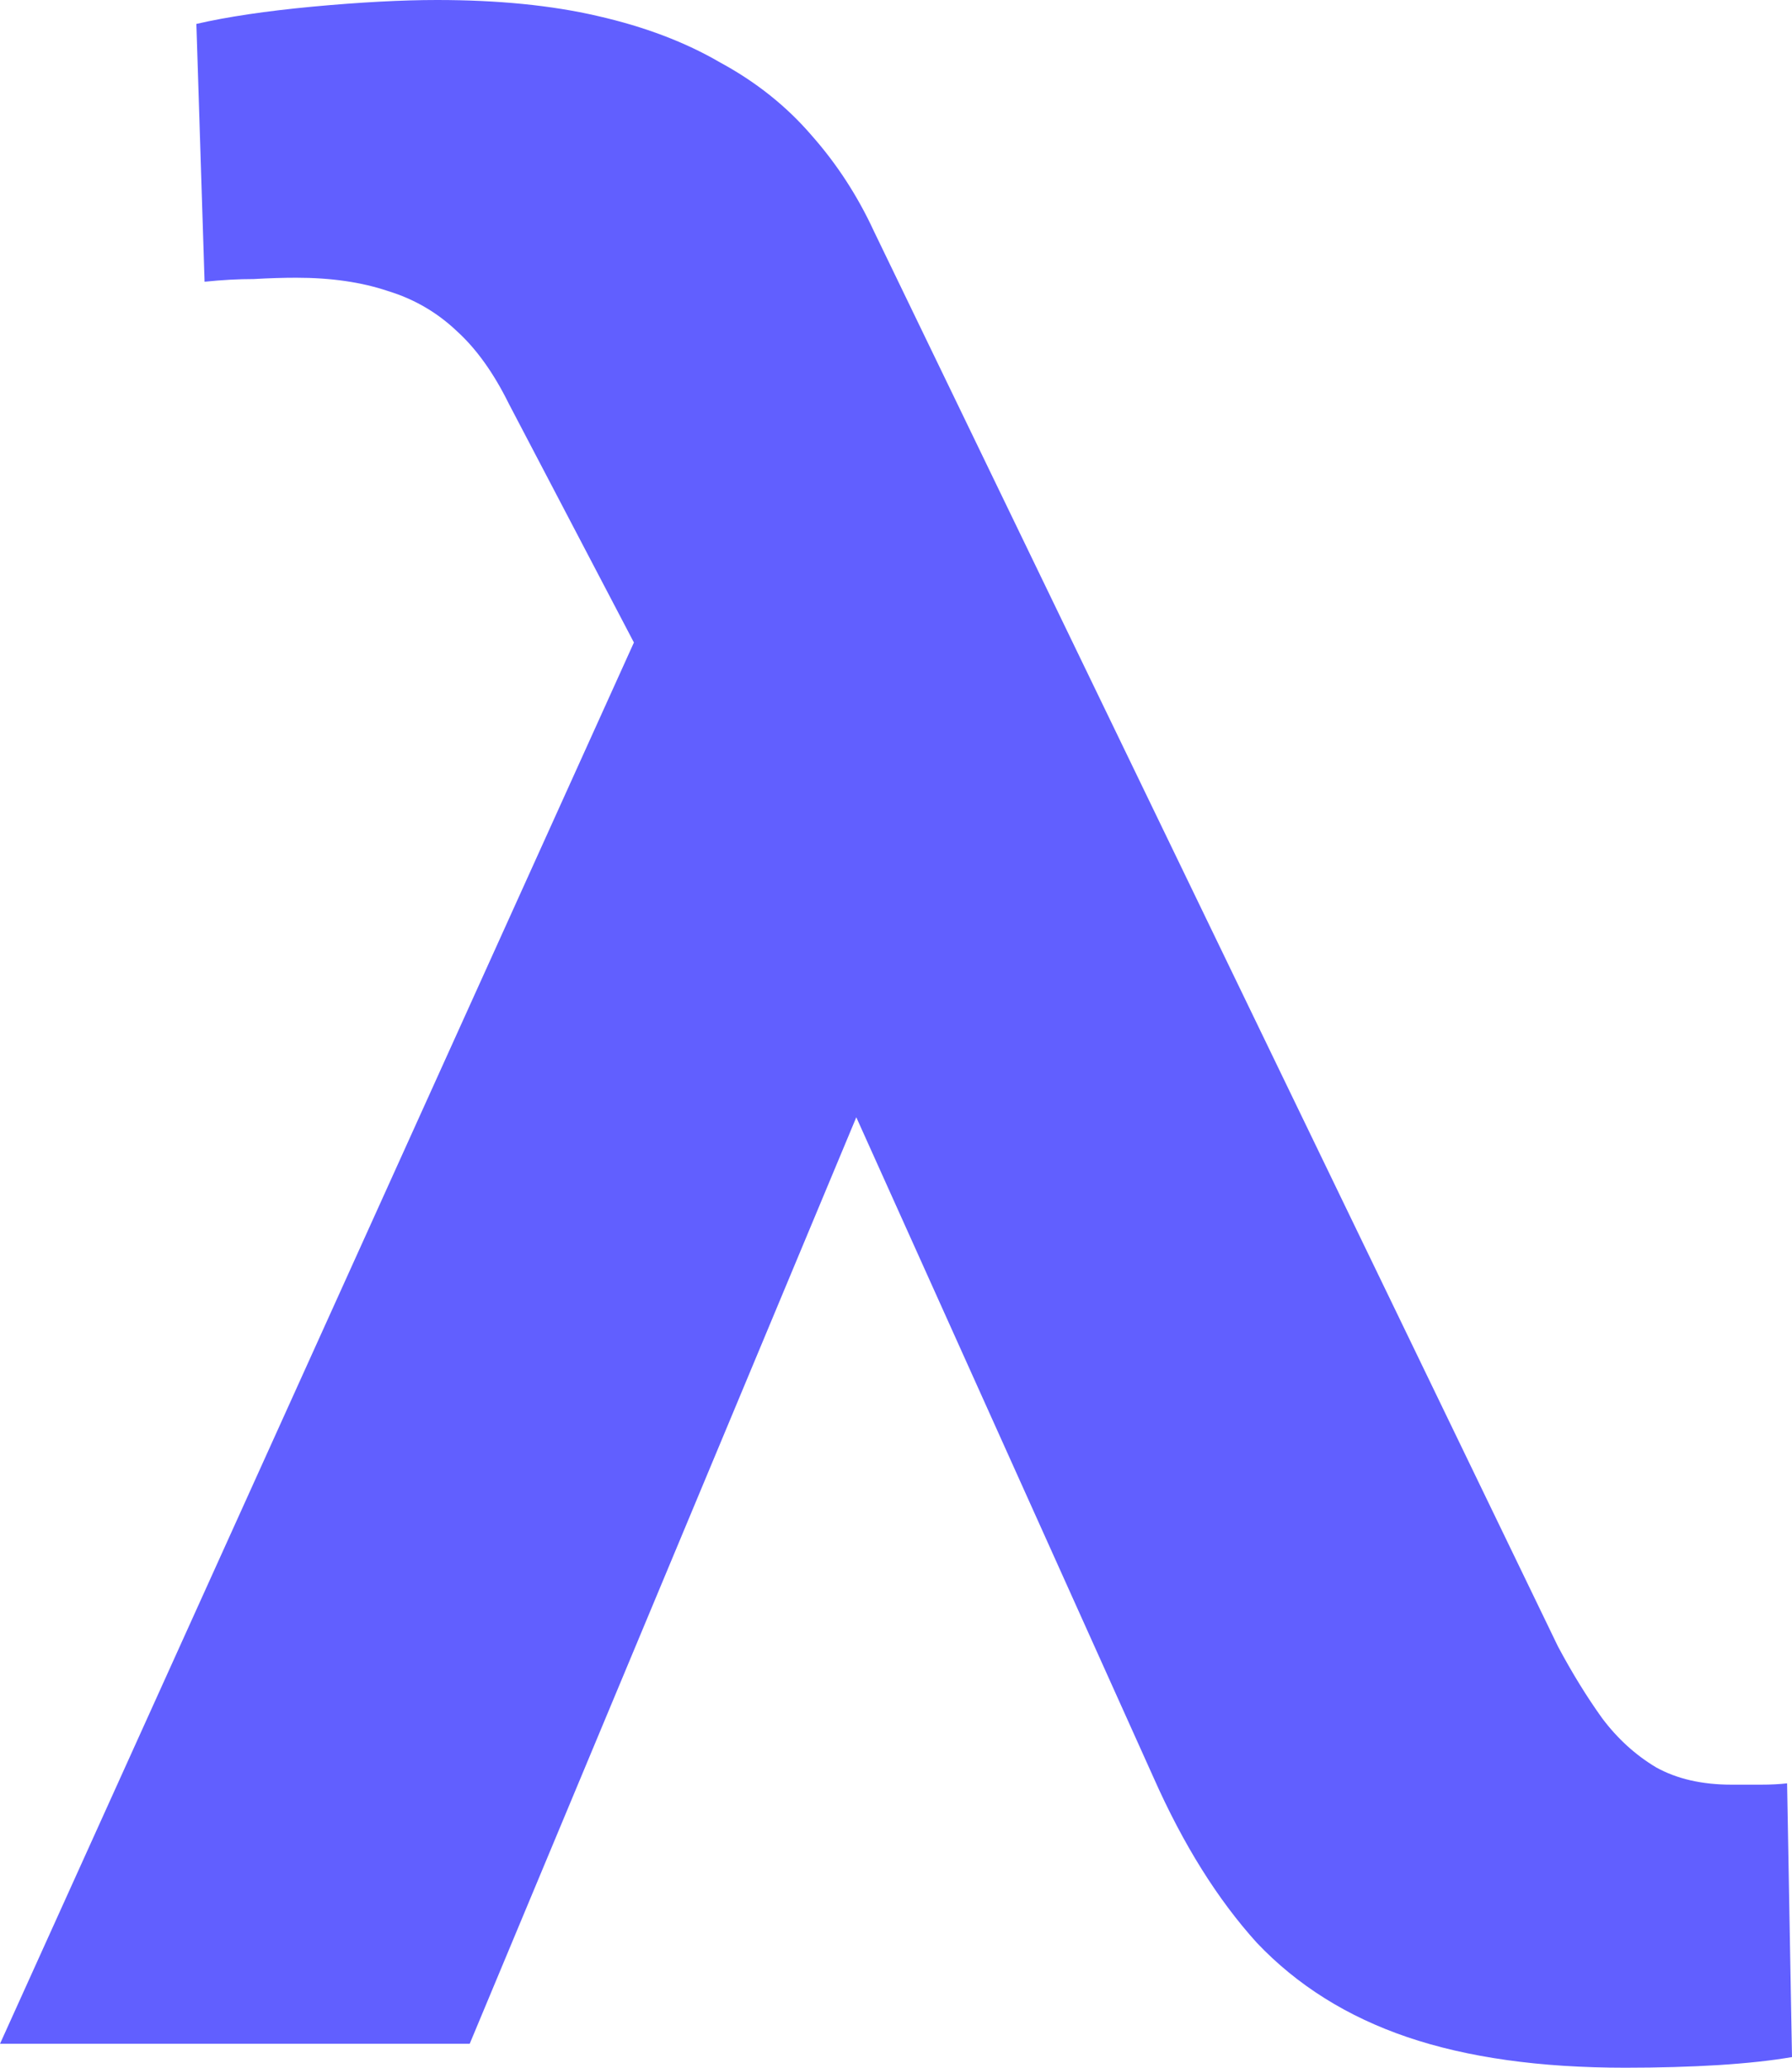 <svg width="65" height="75" viewBox="0 0 65 75" fill="none" xmlns="http://www.w3.org/2000/svg">
<path d="M31.699 38.994L17.037 74.132H0L24.16 20.726L34.964 21.015L31.699 38.994ZM15.849 0C18.065 0 20.005 0.193 21.667 0.578C23.368 0.964 24.852 1.526 26.119 2.265C27.425 2.972 28.533 3.856 29.443 4.916C30.353 5.945 31.105 7.102 31.699 8.387L56.511 59.72C57.026 60.684 57.56 61.552 58.114 62.323C58.668 63.062 59.321 63.657 60.073 64.107C60.825 64.524 61.735 64.733 62.804 64.733C63.16 64.733 63.516 64.733 63.872 64.733C64.228 64.733 64.545 64.717 64.822 64.685L65 74.614C64.248 74.743 63.358 74.839 62.329 74.904C61.3 74.968 60.172 75 58.945 75C55.858 75 53.227 74.63 51.05 73.891C48.874 73.152 47.053 72.012 45.589 70.469C44.164 68.895 42.918 66.902 41.849 64.492L25.228 27.571L18.461 14.653C17.907 13.528 17.274 12.645 16.562 12.002C15.849 11.327 15.018 10.845 14.069 10.556C13.119 10.235 12.011 10.074 10.744 10.074C10.269 10.074 9.755 10.09 9.201 10.122C8.647 10.122 8.053 10.154 7.42 10.219L7.123 0.868C8.231 0.611 9.636 0.402 11.338 0.241C13.079 0.08 14.583 0 15.849 0Z" fill="#615FFF"/>
</svg>
